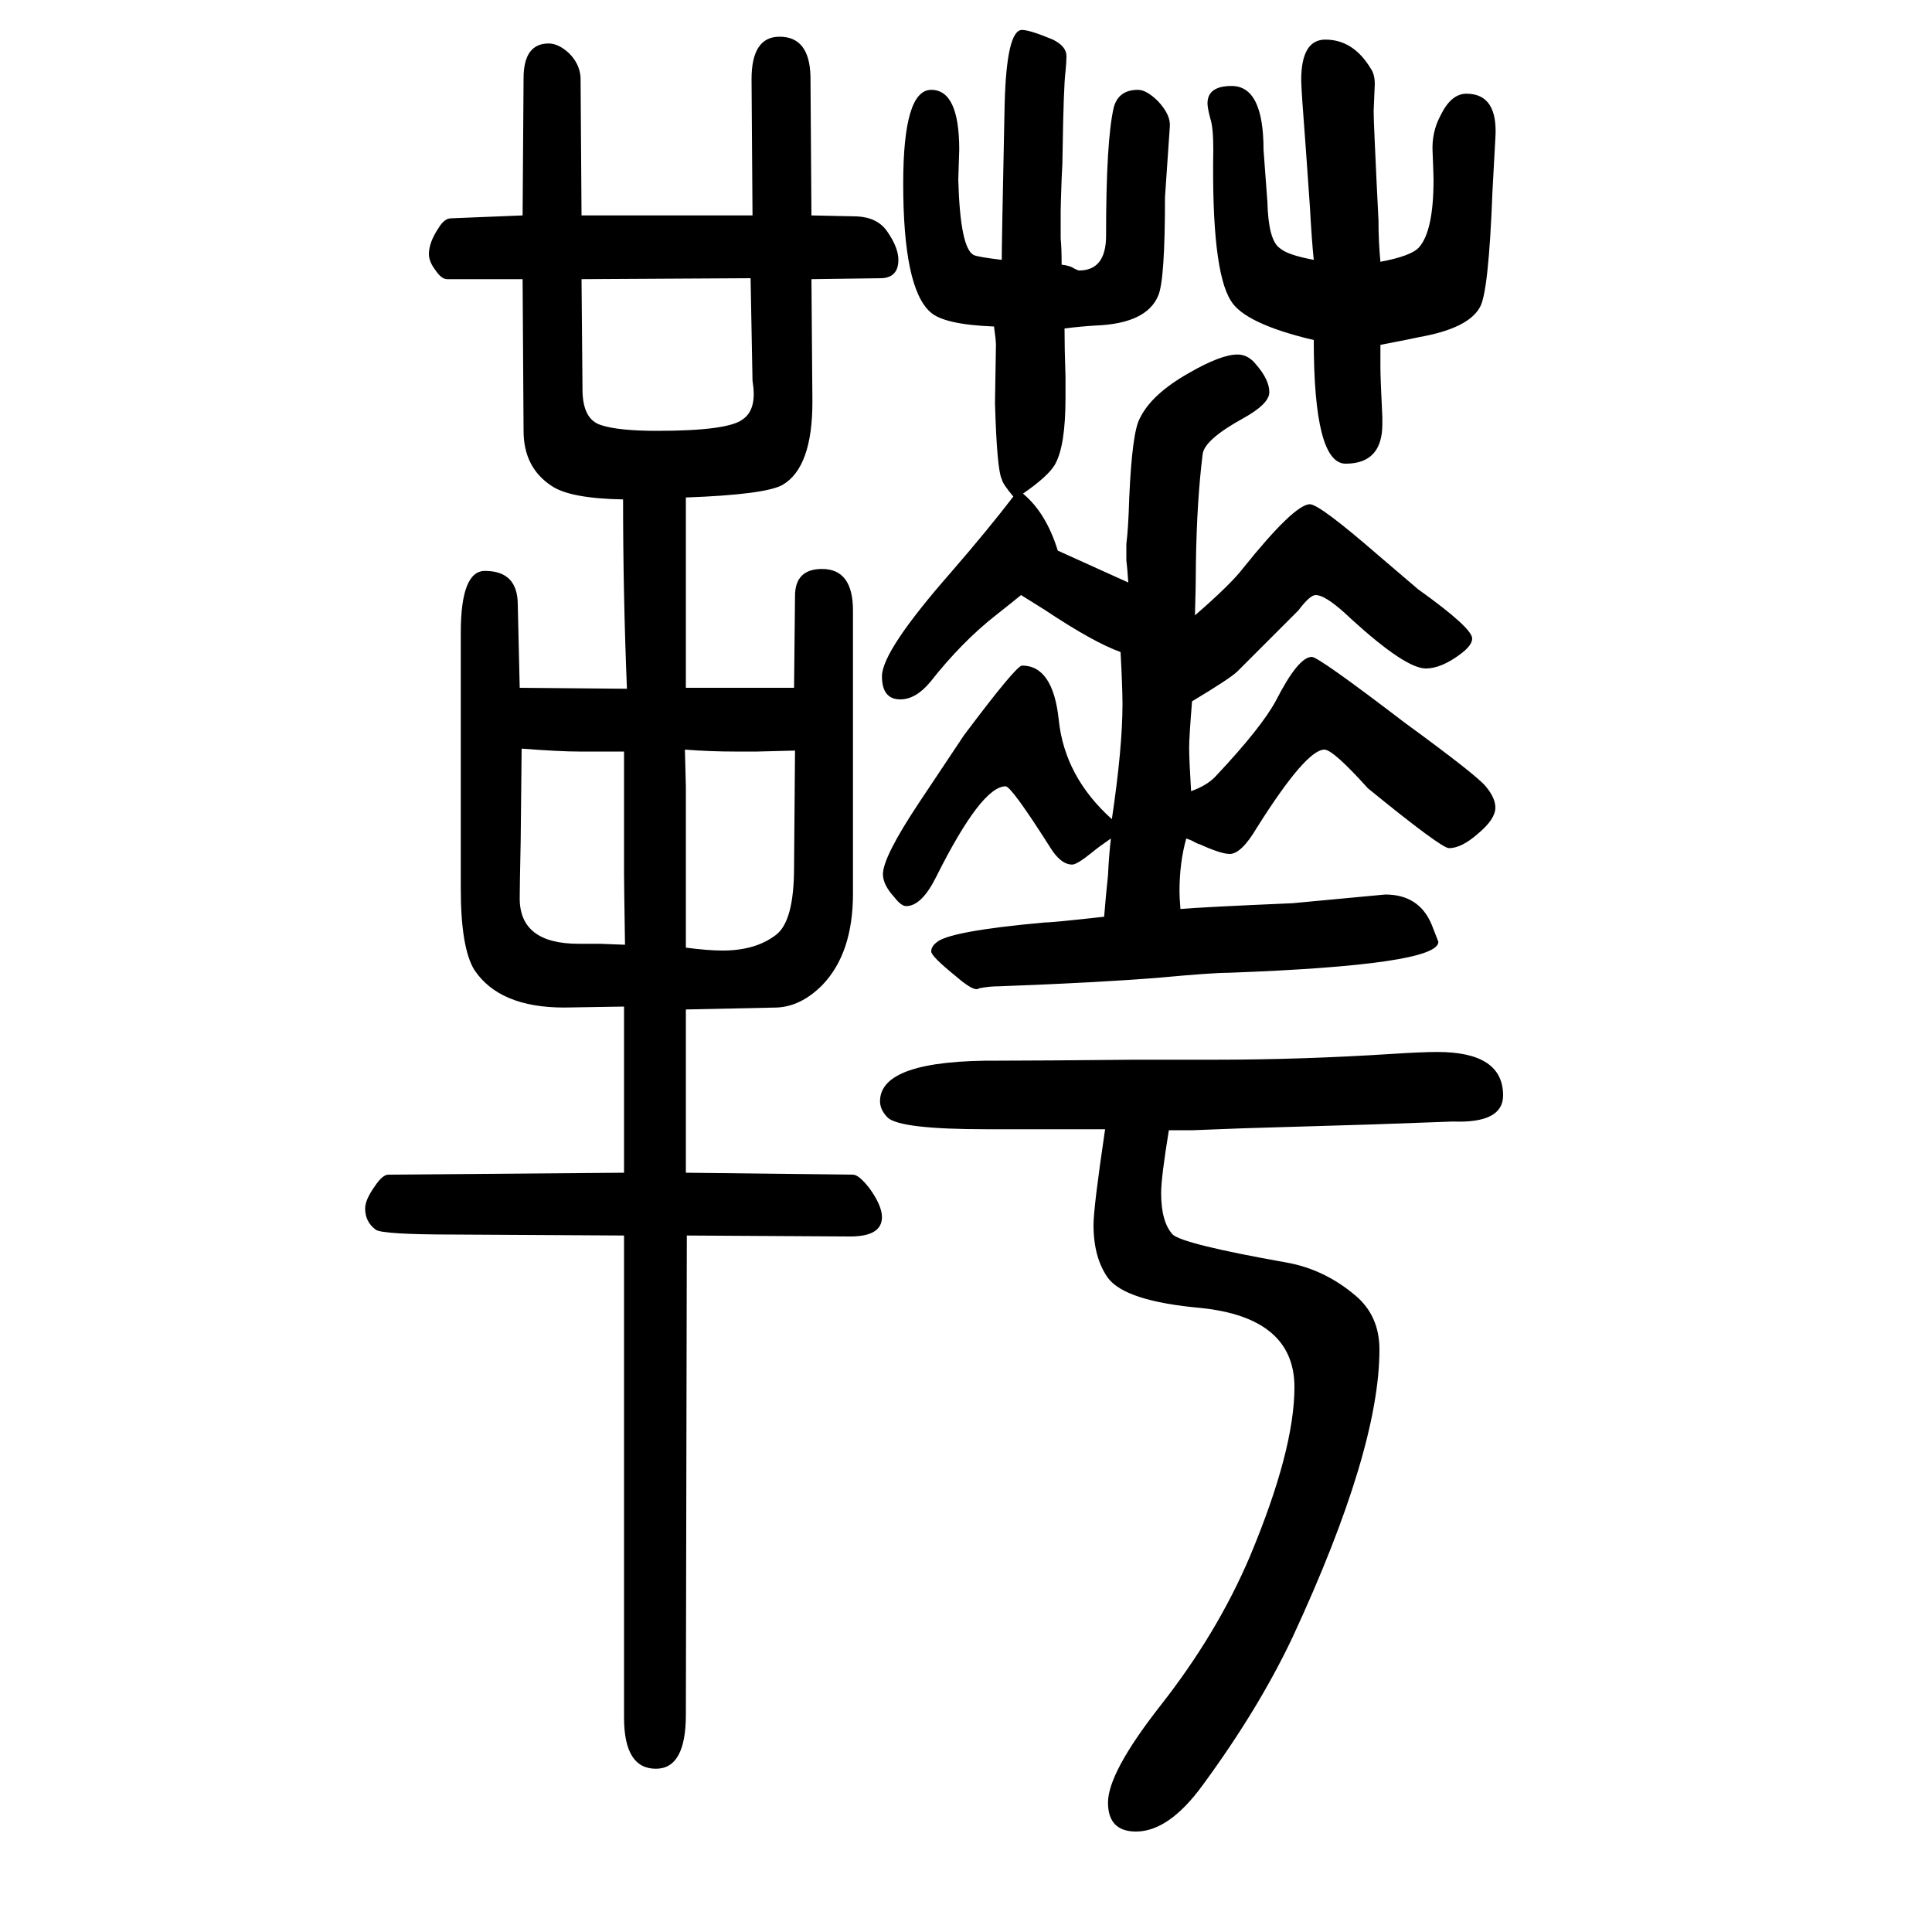<svg xmlns="http://www.w3.org/2000/svg" xmlns:xlink="http://www.w3.org/1999/xlink" height="100" width="100" version="1.1"><path d="M1095 1080l73 -33q-1 15 -2 23v8v9q2 15 3 48q3 68 11 82q12 25 51 47q33 19 50 19q11 0 19 -10q14 -16 14 -29q0 -12 -27 -27q-40 -22 -42 -37q-6 -48 -7 -112q0 -24 -1 -55q37 32 50 49q53 66 69 66q10 0 71 -53l41 -35q56 -40 56 -51q0 -7 -12 -16q-20 -15 -36 -15
q-21 0 -77 51q-26 25 -37 25q-6 0 -18 -16l-63 -63q-7 -7 -47 -31q-3 -37 -3 -48q0 -12 2 -45q17 6 26 16q47 50 62 78q23 45 37 45q7 0 96 -68q74 -54 84 -66t10 -22q0 -12 -18 -27q-17 -15 -30 -15q-8 0 -84 62q-36 40 -45 40q-19 0 -70 -81q-16 -27 -28 -27q-9 0 -31 10
q-1 0 -5 2q-3 2 -9 4q-7 -25 -7 -55q0 -6 1 -18q23 2 116 6l96 9q35 0 48 -31l7 -18q0 -24 -217 -32q-17 0 -71 -5q-60 -5 -166 -9q-11 0 -21 -2q-2 -1 -3 -1q-6 0 -21 13q-26 21 -26 26t5 9q12 12 112 21q8 0 62 6l2 23l2 20q1 21 3 38q-13 -9 -19 -14q-16 -13 -21 -13
q-12 0 -23 18q-40 63 -46 63q-25 0 -72 -94q-15 -30 -31 -30q-5 0 -12 9q-12 13 -12 24q0 18 38 75l46 69q54 72 60 72q32 0 38 -56q6 -59 55 -103q11 74 11 119q0 17 -2 54q-28 10 -79 44l-24 15q-11 -9 -25 -20q-36 -28 -69 -70q-15 -18 -31 -18q-19 0 -19 24q0 26 71 107
q39 45 65 79q-11 13 -12 18q-5 10 -7 79l1 60q0 5 -2 19q-52 2 -66 15q-28 25 -28 133q0 97 29 97t29 -62l-1 -31q2 -71 16 -78q4 -2 29 -5q0 18 3 161q2 77 18 77q8 0 32 -10q14 -7 14 -17q0 -6 -1 -16q-2 -16 -3 -83q0 -12 -1 -28q-1 -29 -1 -33v-29q1 -9 1 -27
q9 -1 13 -4q4 -2 5 -2q28 0 28 36q0 99 8 133q5 18 25 18q9 0 21 -12q13 -14 12 -26l-5 -73q0 -86 -7 -102q-12 -29 -65 -31q-16 -1 -32 -3q0 -20 1 -50v-22q0 -50 -11 -69q-7 -12 -33 -30q24 -20 36 -59zM1210 480q-8 -49 -8 -65q0 -30 12 -43q11 -10 118 -29q39 -7 71 -34
q25 -21 25 -56q0 -104 -90 -298q-35 -74 -93 -153q-35 -48 -69 -48q-29 0 -29 30q0 31 54 100q59 75 93 155q46 110 46 175q0 72 -97 82q-78 7 -96 31q-15 21 -15 55q0 18 12 99h-122q-90 0 -103 12q-8 8 -8 17q0 43 123 42q39 0 141 1h83q89 0 183 6q31 2 47 2q68 0 68 -45
q0 -29 -52 -27l-83 -3l-134 -4l-52 -2h-25zM1360 1298q-72 17 -86 41q-20 32 -18 156q0 23 -3 32q-3 11 -3 16q0 18 25 18q33 0 33 -66l4 -54q1 -40 13 -48q8 -7 35 -12q-2 19 -4 55l-4 57q-5 65 -5 74q0 42 25 42q29 0 47 -30q5 -7 4 -20l-1 -24q0 -7 1 -29q2 -45 4 -84
q0 -22 2 -43q32 6 40 15q15 17 15 70q0 5 -1 29q-1 20 8 37q11 23 27 23q33 0 30 -46l-3 -55q-4 -105 -13 -120q-12 -22 -63 -31q-9 -2 -40 -8v-14v-10q0 -10 2 -51v-7q0 -41 -38 -41q-33 0 -33 128zM822 938l1 95q0 28 28 28q32 0 32 -43v-293q0 -62 -32 -95
q-22 -22 -47 -23l-94 -2v-53v-48v-31v-37l173 -2q6 0 17 -14q13 -18 13 -30q0 -20 -33 -20l-169 1l-1 -496q0 -56 -31 -56q-33 0 -33 53v499l-175 1q-75 0 -82 5q-11 8 -11 22q0 9 10 23q8 12 14 12l244 2v39v34v47v52l-62 -1q-67 0 -93 39q-14 23 -14 84v265q0 64 25 64
q34 0 34 -35l2 -86l111 -1q-4 98 -4 196q-55 1 -74 14q-29 19 -29 57l-1 157h-78q-6 0 -12 9q-7 9 -7 17q0 12 10 27q6 10 13 10l74 3l1 142q0 36 26 36q10 0 21 -10q11 -11 12 -25l1 -143h177l-1 141q0 44 29 44q31 0 32 -41l1 -144l47 -1q21 -1 31 -15q12 -17 12 -30
q0 -18 -17 -19l-73 -1l1 -127q0 -68 -31 -86q-18 -10 -100 -13v-42v-90v-30v-35h5h1h72h34zM646 872h-26h-21q-19 0 -59 3l-1 -96q-1 -47 -1 -59q0 -47 61 -47h22l26 -1q-1 64 -1 74v86v40zM602 1361l1 -114q0 -31 19 -37q18 -6 58 -6q74 0 89 12q13 9 11 32l-1 8l-2 106z
M709 874l1 -38v-32v-93v-42q23 -3 38 -3q34 0 55 16q19 14 19 70l1 121l-39 -1h-24q-25 0 -51 2z" style="" transform="scale(0.05 -0.05) translate(0 -1650)"/></svg>